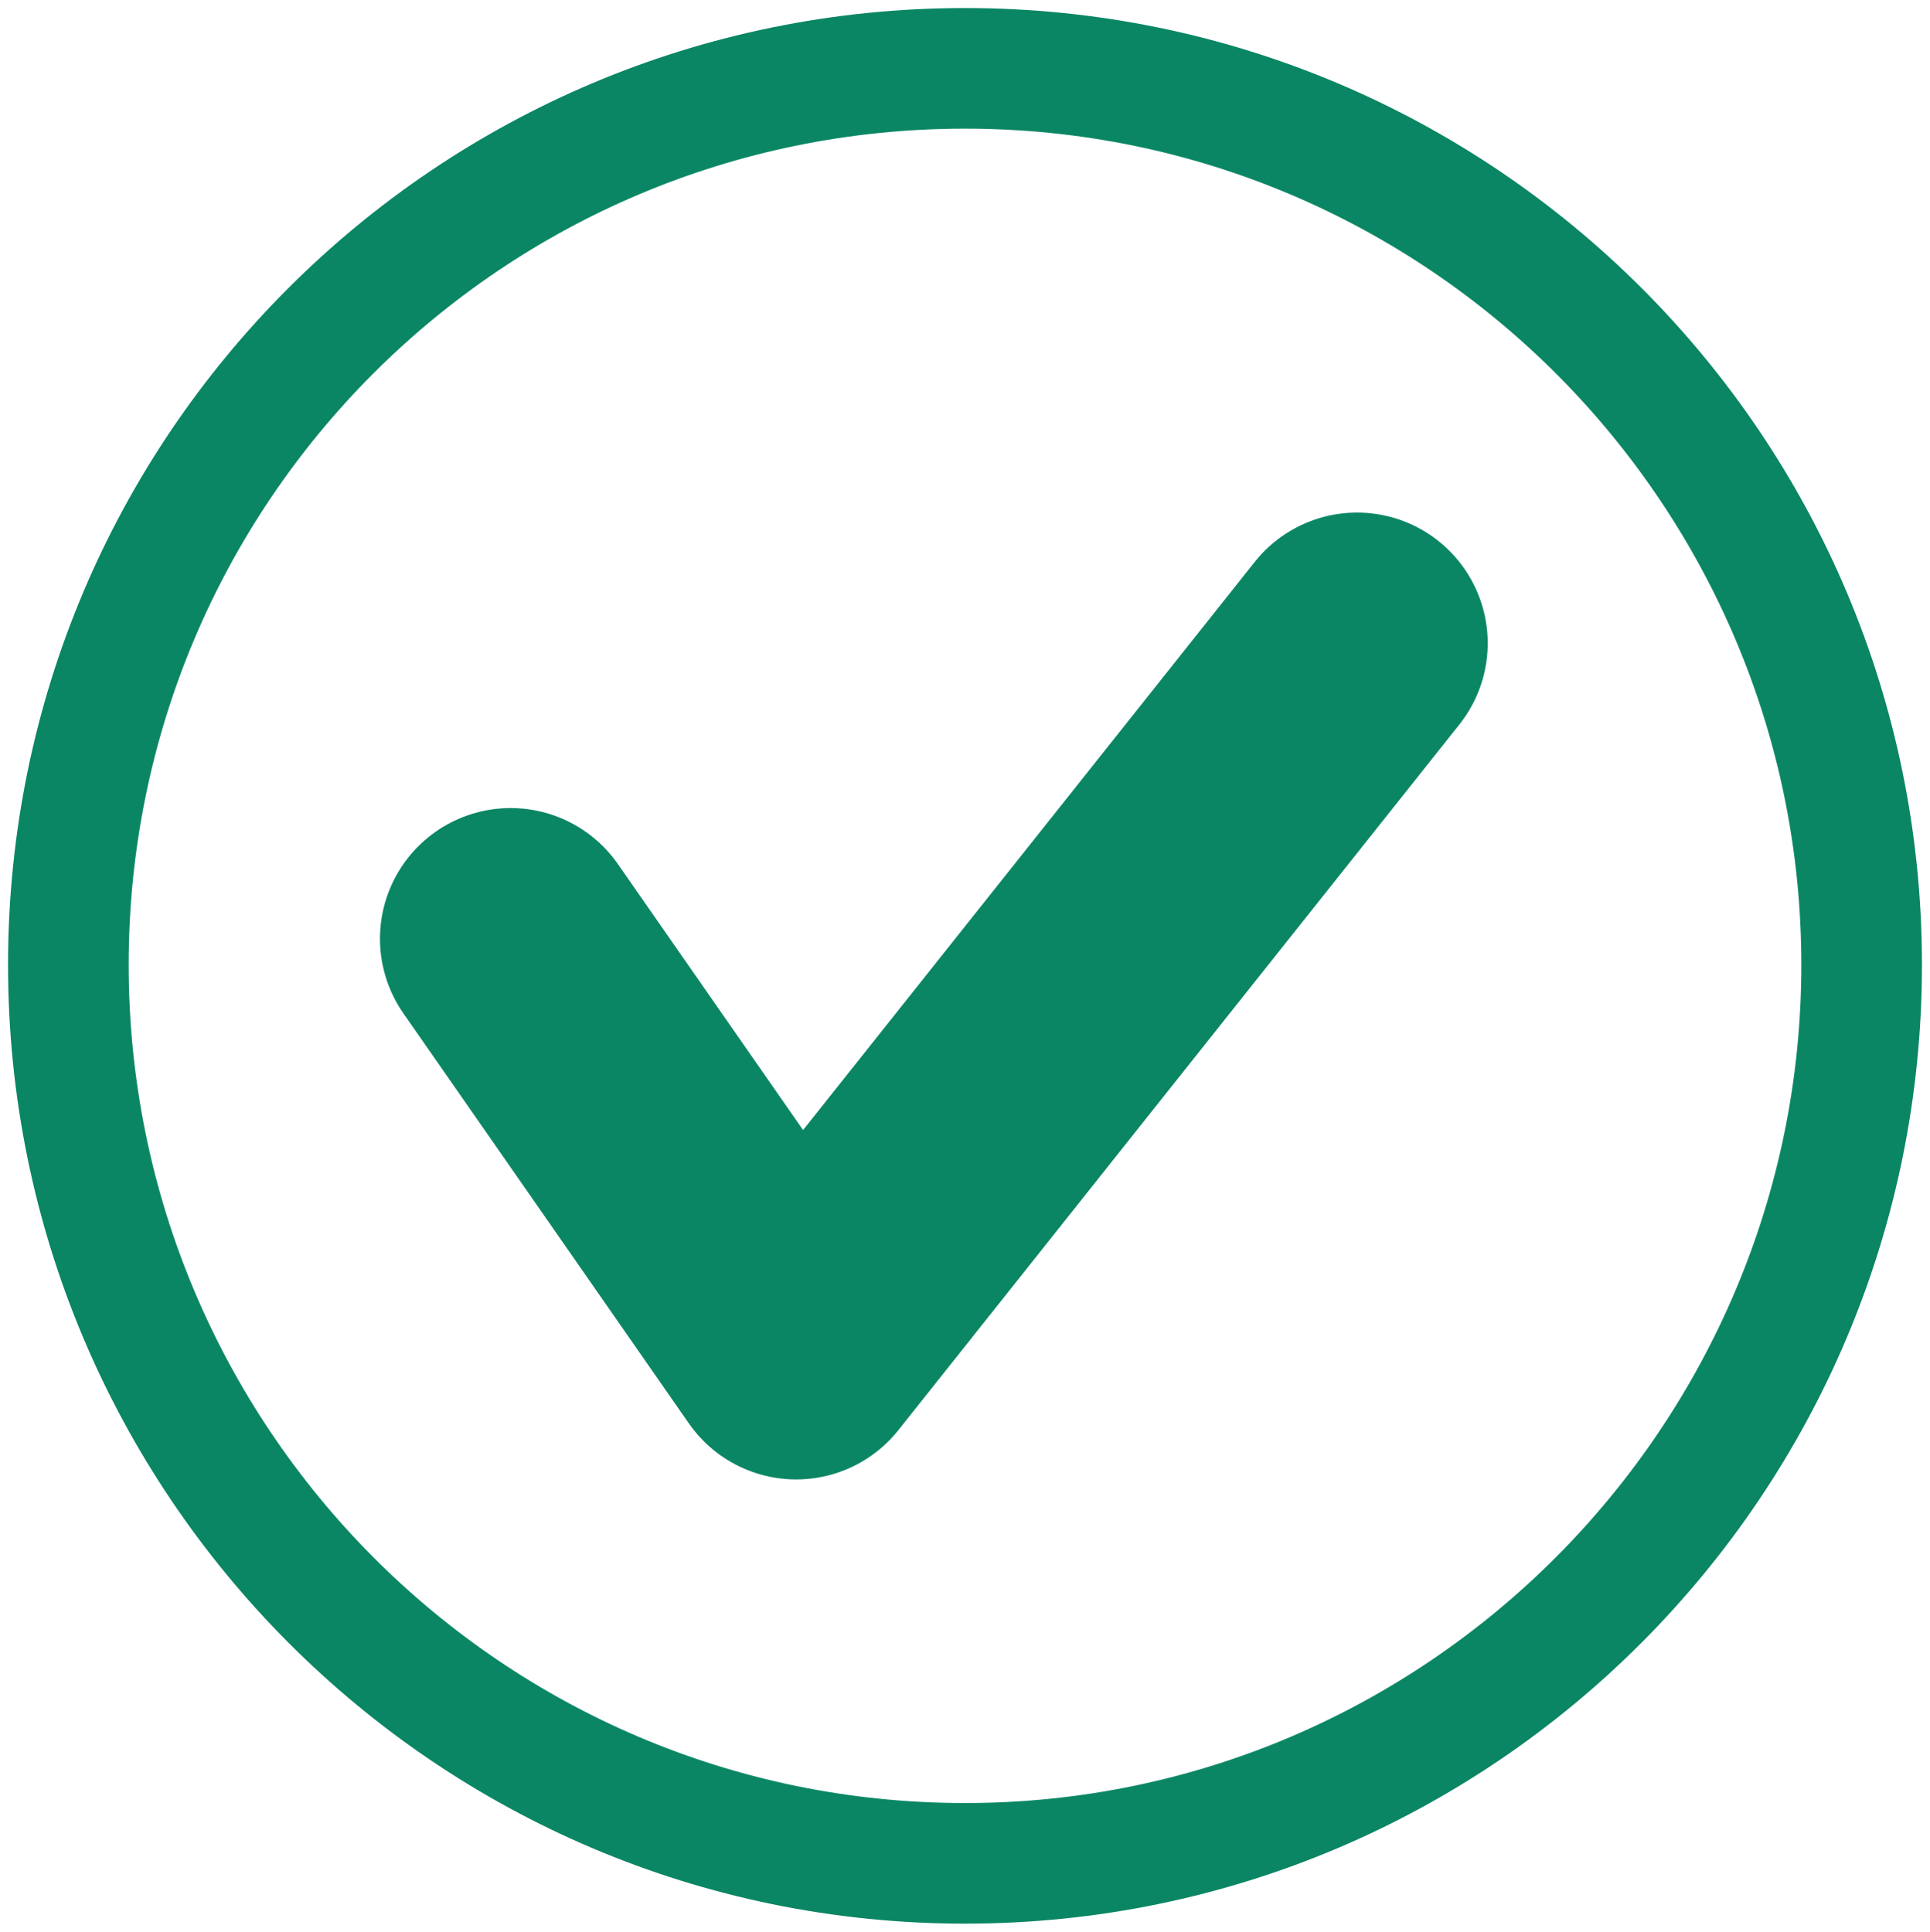 <?xml version="1.0" encoding="utf-8"?>
<!-- Generator: Adobe Illustrator 25.1.0, SVG Export Plug-In . SVG Version: 6.00 Build 0)  -->
<svg version="1.1" id="レイヤー_1" xmlns="http://www.w3.org/2000/svg" xmlns:xlink="http://www.w3.org/1999/xlink" x="0px"
	 y="0px" viewBox="0 0 96 96.1" style="enable-background:new 0 0 96 96.1;" xml:space="preserve">
<style type="text/css">
	.st0{fill:#0A8664;}
	.st1{fill:none;stroke:#0A8664;stroke-width:13;stroke-linecap:round;stroke-linejoin:round;stroke-miterlimit:10;}
</style>
<g>
	<path class="st0" d="M48,6.4c23,0,41.6,18.7,41.6,41.6S71,89.7,48,89.7S6.4,71,6.4,48S25,6.4,48,6.4 M48,0.4
		C21.7,0.4,0.4,21.7,0.4,48S21.7,95.7,48,95.7S95.6,74.3,95.6,48S74.3,0.4,48,0.4L48,0.4z"/>
</g>
<polyline class="st1" points="25.4,46.7 39.6,67.1 67.5,32 "/>
</svg>
